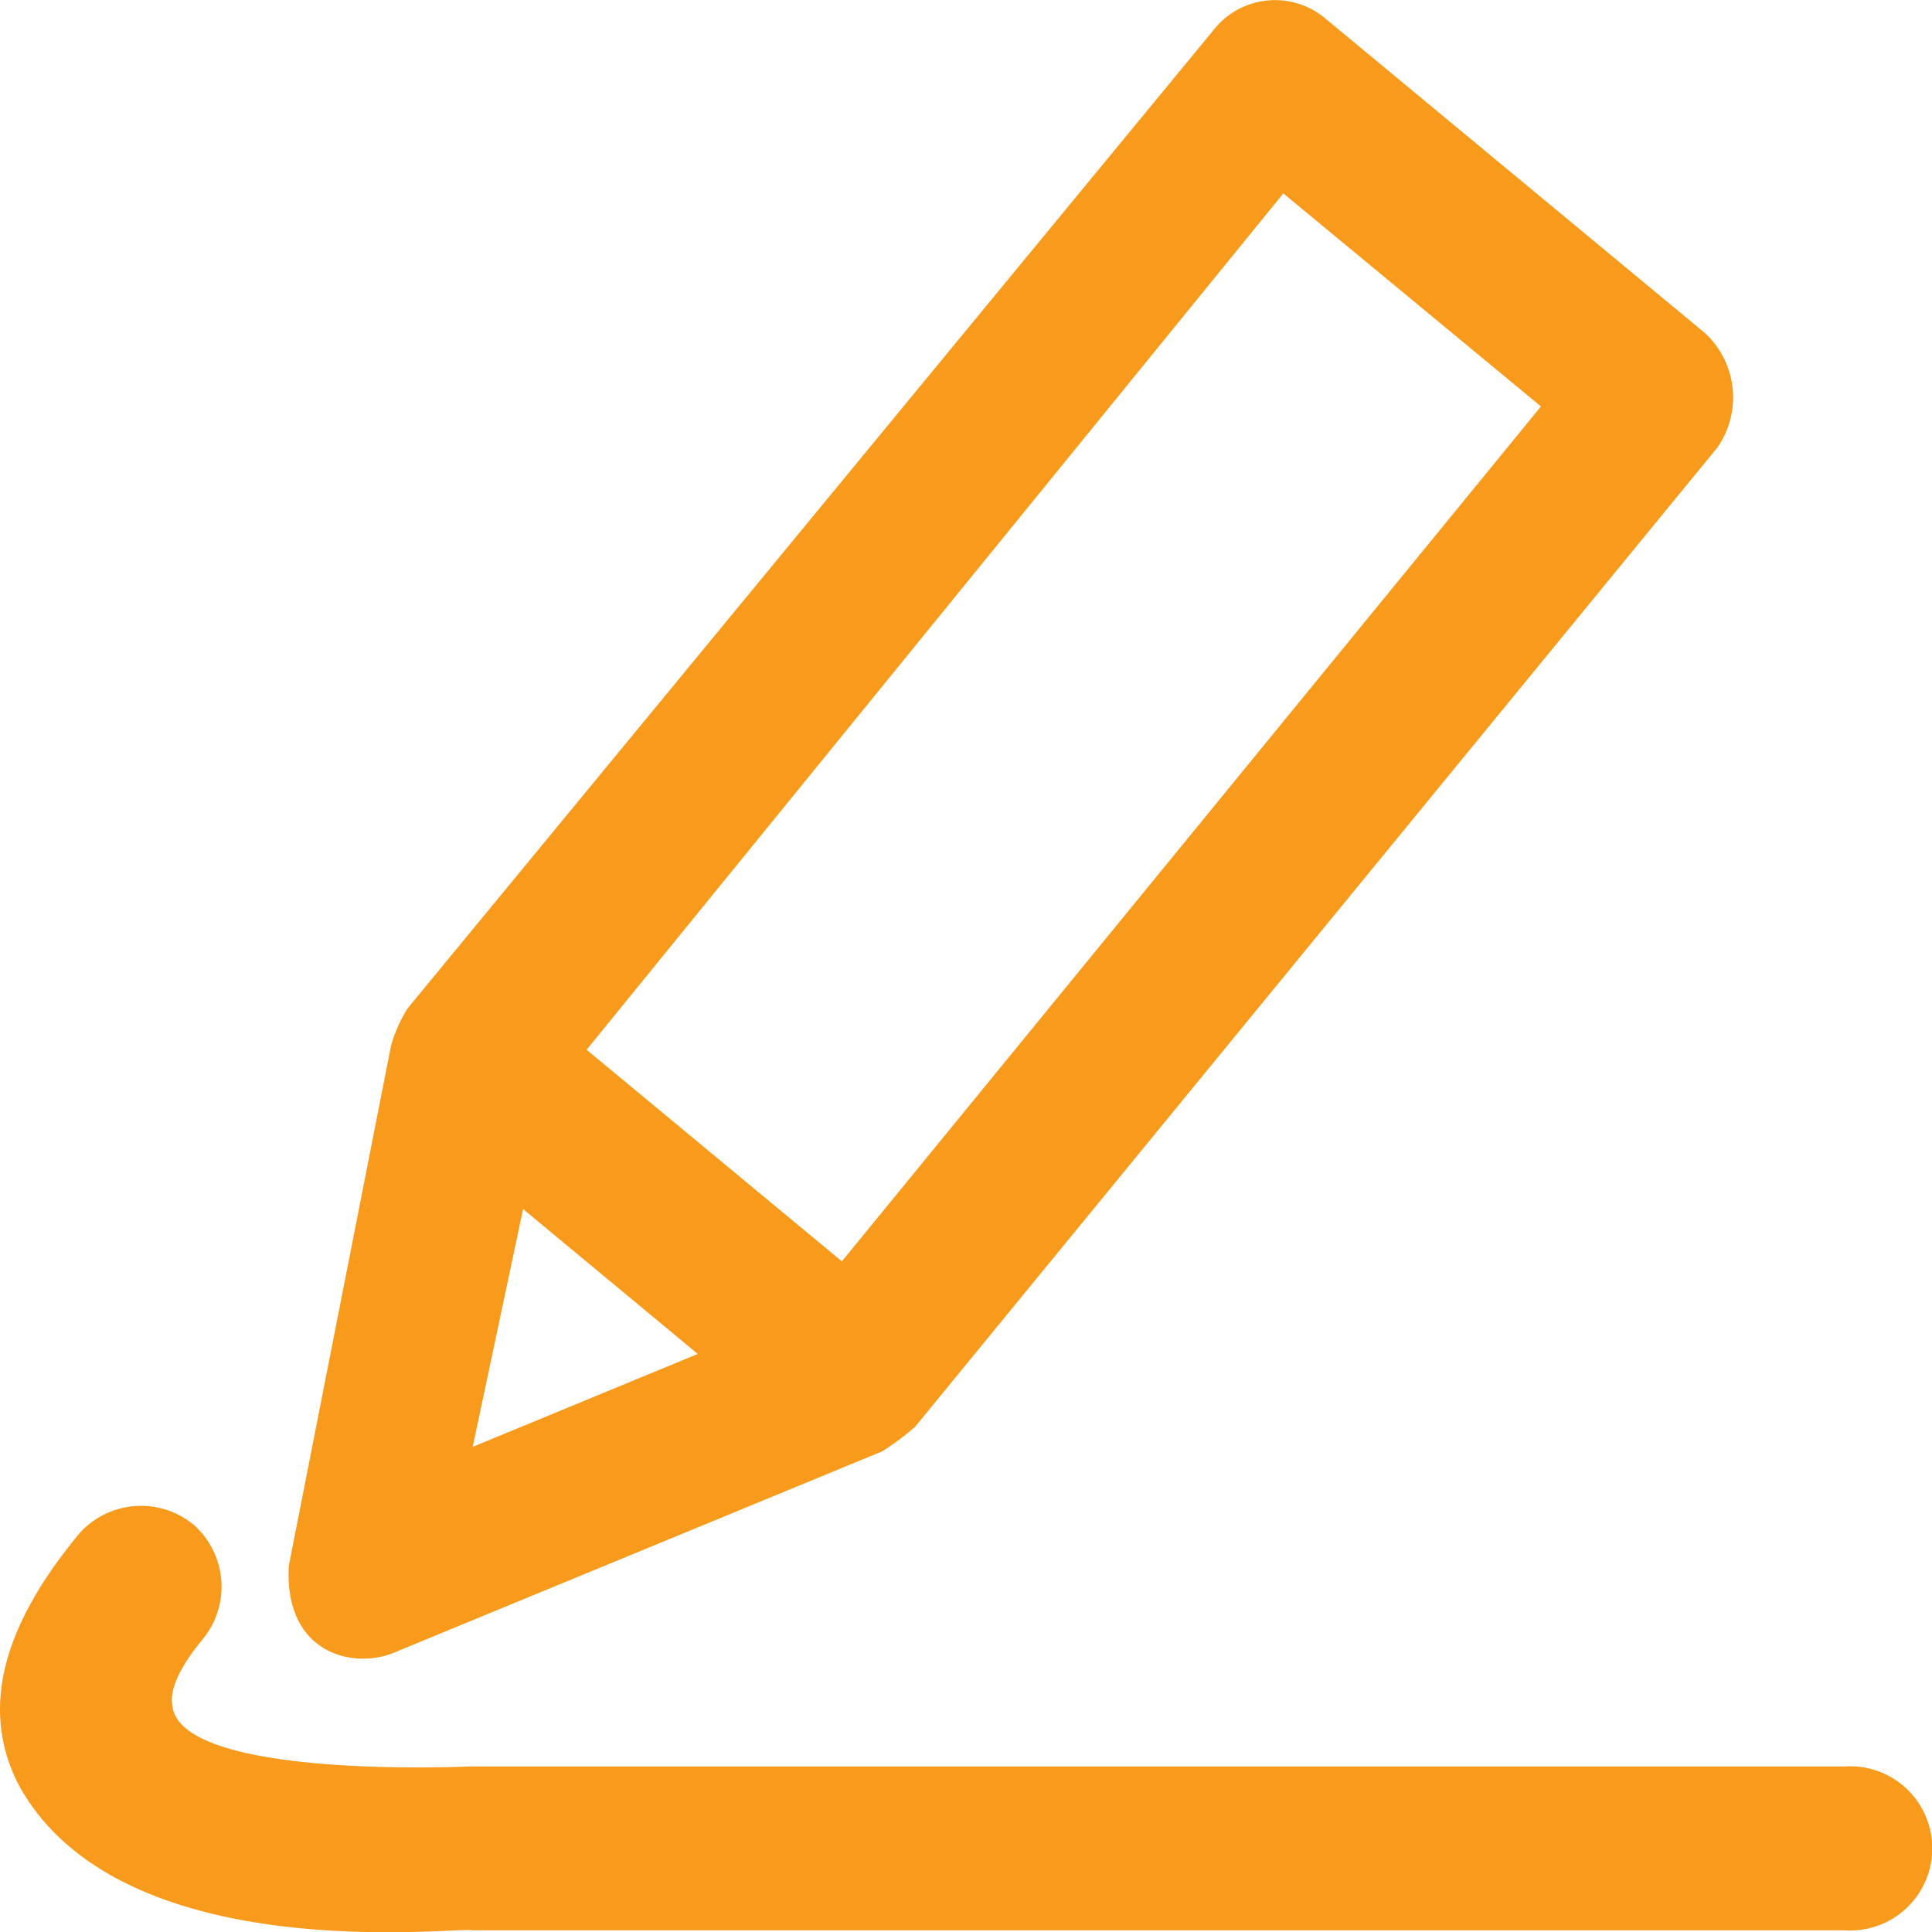 <svg xmlns="http://www.w3.org/2000/svg" width="40" height="40.005" viewBox="0 0 40 40.005">
  <g id="edit-svgrepo-com" transform="translate(-0.672 0.004)">
    <g id="Group_42" data-name="Group 42" transform="translate(0.672 -0.004)">
      <path id="Path_5" data-name="Path 5" d="M75.957,34.2l10.083-4.158a5.607,5.607,0,0,0,.676-.506l16.607-20.27a1.815,1.815,0,0,0-.252-2.373L95.186.359A1.617,1.617,0,0,0,92.9.612L76.209,20.873a3.036,3.036,0,0,0-.342.766L73.75,32.411C73.644,34.253,75.119,34.571,75.957,34.2ZM94.34,4l5.334,4.411L85.2,26.111,79.915,21.73ZM78.6,25.028l3.616,3-4.659,1.924Z" transform="translate(-67.77 0.004)" fill="#f89a1c"/>
      <path id="Path_6" data-name="Path 6" d="M38.861,387.737H10.372s-5.911.277-6.13-1.239c0-.082-.147-.457.619-1.386a1.713,1.713,0,0,0-.172-2.373,1.712,1.712,0,0,0-2.372.171C.7,384.859.276,386.555,1.042,388.088c2.079,3.873,9.074,2.96,9.408,3.041H38.861a1.7,1.7,0,1,0,0-3.392Z" transform="translate(-0.672 -351.164)" fill="#f89a1c"/>
    </g>
  </g>
</svg>
